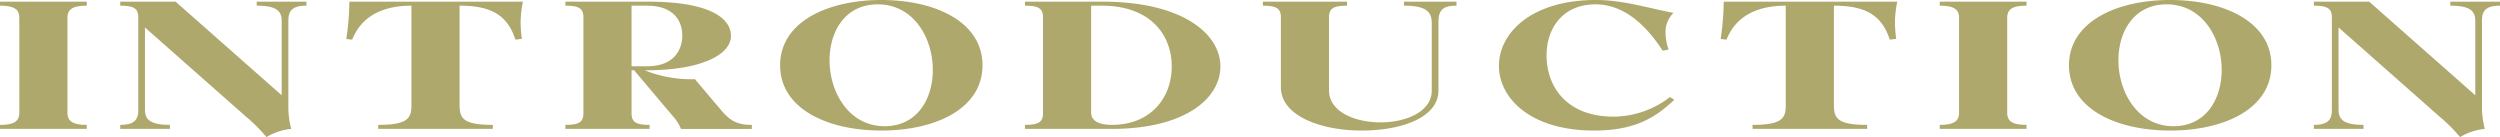 <svg xmlns="http://www.w3.org/2000/svg" width="611.726" height="33.542" viewBox="0 0 611.726 33.542"><path d="M16.507,27.6c0,2.171,1.449,2.949,4.726,2.949v.983H0v-.983c3.277,0,4.725-.778,4.725-2.949V4.341c0-2.17-1.448-2.949-4.725-2.949V.409H21.233v.983c-3.277,0-4.726.779-4.726,2.949ZM68.923,5.119c0-2.334-1.134-3.727-6.111-3.727V.409h12.16v.983C71.7,1.392,70.561,2.5,70.561,5V25.843a20.81,20.81,0,0,0,.693,5.692,14.585,14.585,0,0,0-6.048,2.007,40.943,40.943,0,0,0-5.1-5.078L35.468,6.717V26.825c0,2.335,1.135,3.727,6.111,3.727v.983H29.42v-.983c3.277,0,4.41-1.106,4.41-3.6V4.219c0-2.171-1.133-2.827-4.41-2.827V.409H42.966L68.923,23.3ZM92.546,31.535v-.983c6.993,0,8.127-1.474,8.127-4.709V1.392c-7.812,0-12.475,3.154-14.491,8.314l-1.448-.163A64.43,64.43,0,0,0,85.49.409h42.463a26.644,26.644,0,0,0-.566,4.956A30.157,30.157,0,0,0,127.7,9.5l-1.575.2c-1.953-5.98-5.922-8.314-13.671-8.314V25.843c0,3.235,1.134,4.709,8.127,4.709v.983Zm45.8,0v-.983c3.276,0,4.41-.655,4.41-2.826V4.219c0-2.171-1.134-2.827-4.41-2.827V.409H158.7c14.3,0,20.161,3.728,20.161,8.4,0,4.176-6.3,8.4-21.106,8.4a30.82,30.82,0,0,0,12.285,2.171l6.49,7.658c2.142,2.539,3.906,3.522,7.434,3.522v.983H166.634a10.827,10.827,0,0,0-2.016-3.153L155.167,17.2h-.63V27.726c0,2.171,1.135,2.826,4.411,2.826v.983Zm16.191-15.317h3.781c6.552,0,8.631-3.973,8.631-7.536,0-3.522-2.079-7.29-8.631-7.29h-3.781Zm36.351-.245C190.888,5.365,202.481,0,215.648,0c13.231,0,24.76,5.365,24.76,15.973,0,10.647-11.529,15.971-24.76,15.971-13.167,0-24.76-5.324-24.76-15.971m37.361,1.146c0-7.822-4.663-16.054-13.483-16.054-8,0-11.781,6.675-11.781,13.679,0,7.822,4.724,16.136,13.482,16.136,8,0,11.782-6.717,11.782-13.761M250.8,30.552c3.276,0,4.41-.655,4.41-2.826V4.219c0-2.171-1.134-2.827-4.41-2.827V.409h19.026c19.343,0,28.793,7.782,28.793,15.85,0,7.986-8.946,15.276-26.461,15.276H250.8ZM286.712,16.3c0-7.9-5.355-14.908-17.074-14.908h-2.647V27.521c0,2.048,1.891,3.031,5.1,3.031,9.514,0,14.617-6.675,14.617-14.252m42.9-14.908c-3.276,0-4.411.656-4.411,2.827v17.9c0,5.2,6.3,7.822,12.6,7.822s12.538-2.621,12.538-7.781V5.733c0-2.784-1.2-4.341-6.8-4.341V.409h12.853v.983c-3.213,0-4.41.943-4.41,4.055V22.156c0,6.512-8.821,9.788-18.838,9.788-9.7,0-19.72-3.48-19.72-10.606V4.219c0-2.171-1.134-2.827-4.41-2.827V.409h20.6Zm80.074,23.017c-4.788,4.546-9.829,7.535-19.657,7.535-15.5,0-23.249-7.9-23.249-15.848,0-8.028,7.939-16.1,23.752-16.1,6.742,0,13.294,2.13,18.964,3.153a6.567,6.567,0,0,0-1.953,4.915,12.729,12.729,0,0,0,.757,4.055l-1.449.286c-5.1-7.863-10.711-11.344-16.445-11.344-7.938,0-11.97,5.775-11.97,12.45,0,8.027,5.229,15.031,16.381,15.031a22.791,22.791,0,0,0,13.8-4.792Zm19.151,7.126v-.983c6.993,0,8.127-1.474,8.127-4.709V1.392c-7.812,0-12.475,3.154-14.491,8.314l-1.448-.163a64.428,64.428,0,0,0,.755-9.134h42.464a26.644,26.644,0,0,0-.566,4.956,30.154,30.154,0,0,0,.314,4.137l-1.575.2c-1.953-5.98-5.922-8.314-13.672-8.314V25.843c0,3.235,1.135,4.709,8.128,4.709v.983ZM491.144,27.6c0,2.171,1.449,2.949,4.725,2.949v.983H474.637v-.983c3.276,0,4.725-.778,4.725-2.949V4.341c0-2.17-1.449-2.949-4.725-2.949V.409h21.232v.983c-3.276,0-4.725.779-4.725,2.949Zm15.118-11.63C506.262,5.365,517.855,0,531.022,0c13.231,0,24.76,5.365,24.76,15.973,0,10.647-11.529,15.971-24.76,15.971-13.167,0-24.76-5.324-24.76-15.971m37.361,1.146c0-7.822-4.663-16.054-13.483-16.054-8,0-11.781,6.675-11.781,13.679,0,7.822,4.724,16.136,13.482,16.136,8,0,11.782-6.717,11.782-13.761m62.054-12c0-2.334-1.134-3.727-6.111-3.727V.409h12.16v.983c-3.277,0-4.411,1.106-4.411,3.605V25.843a20.81,20.81,0,0,0,.693,5.692,14.585,14.585,0,0,0-6.048,2.007,40.942,40.942,0,0,0-5.1-5.078L572.222,6.717V26.825c0,2.335,1.135,3.727,6.111,3.727v.983H566.174v-.983c3.276,0,4.41-1.106,4.41-3.6V4.219c0-2.171-1.134-2.827-4.41-2.827V.409H579.72l25.957,22.9Z" fill="#aea86c"/></svg>